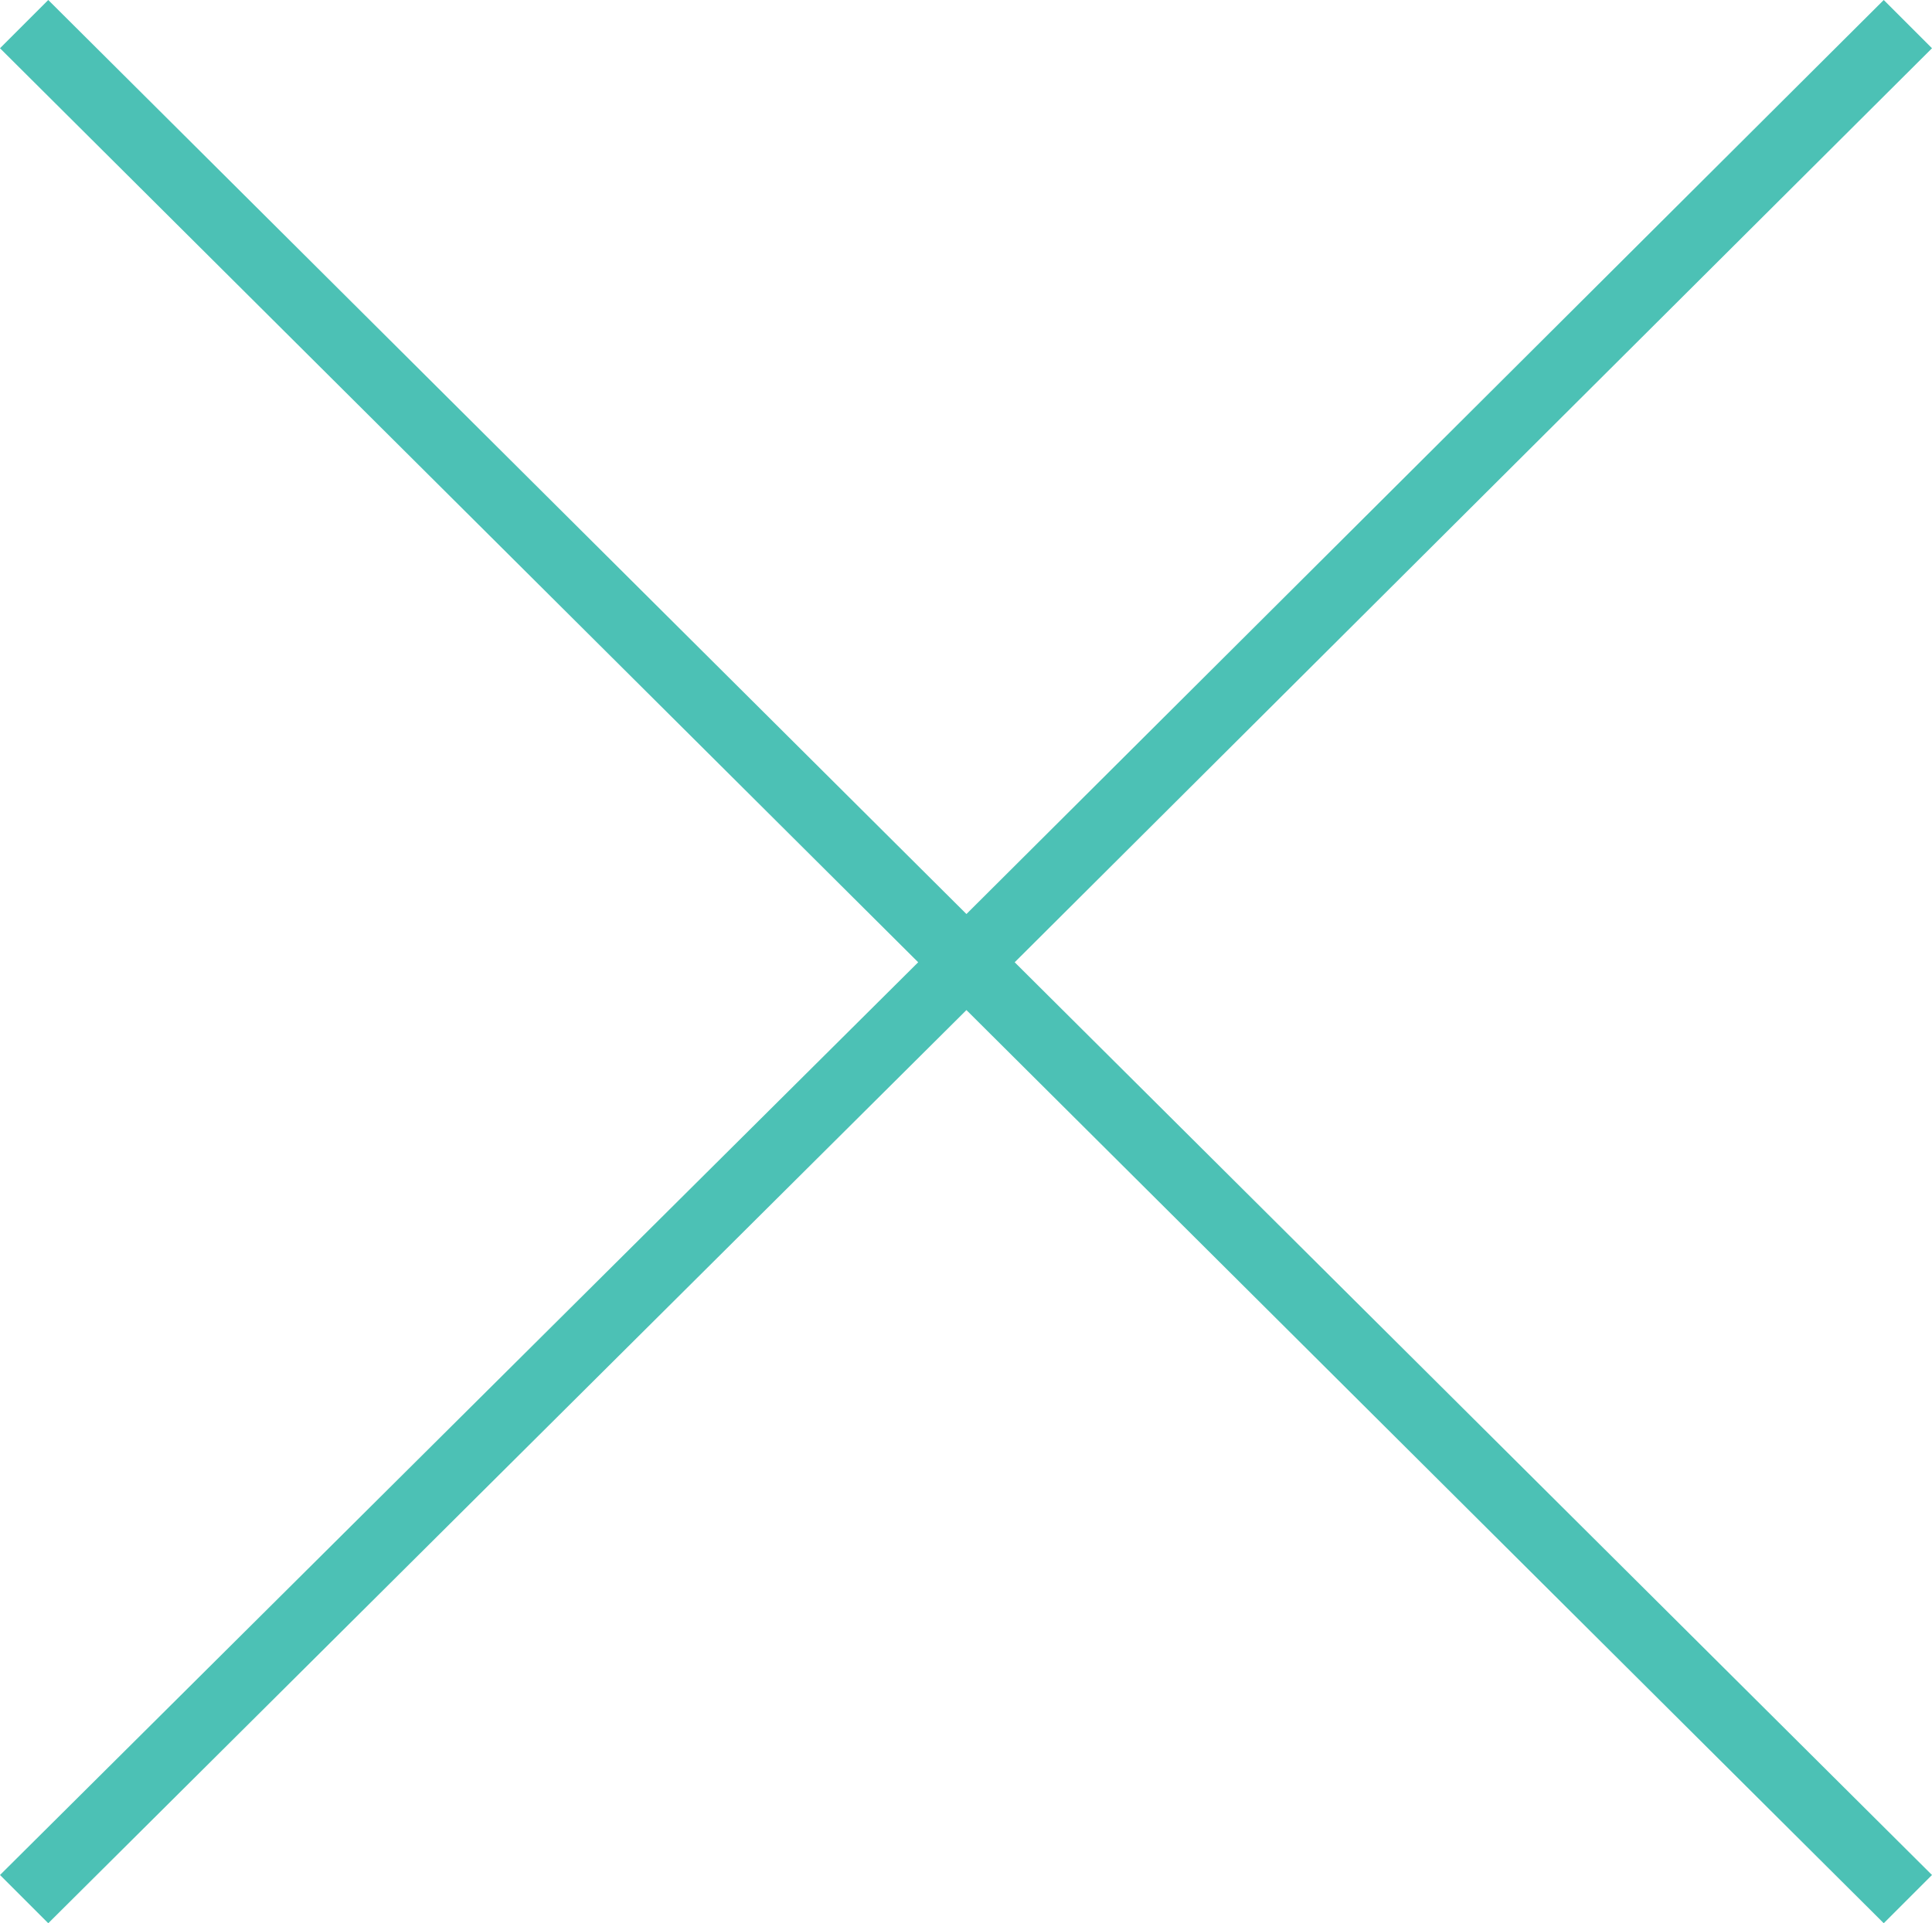 <svg id="b074ac32-323e-407e-9cb2-0f85c9b7fdd7" data-name="Layer 1" xmlns="http://www.w3.org/2000/svg" viewBox="0 0 44.44 44.25"><defs><style>.fe8e2afd-1932-4588-8b1d-4de85d583090{fill:#4cc1b5;}</style></defs><title>CloseMenu</title><polygon class="fe8e2afd-1932-4588-8b1d-4de85d583090" points="43.13 44.05 22.23 23.24 1.11 44.25 0 43.14 21.12 22.14 0 1.11 1.11 0 22.23 21.03 43.33 0 44.44 1.11 23.34 22.14 44.44 43.14 43.33 44.25 43.13 44.05"/></svg>
